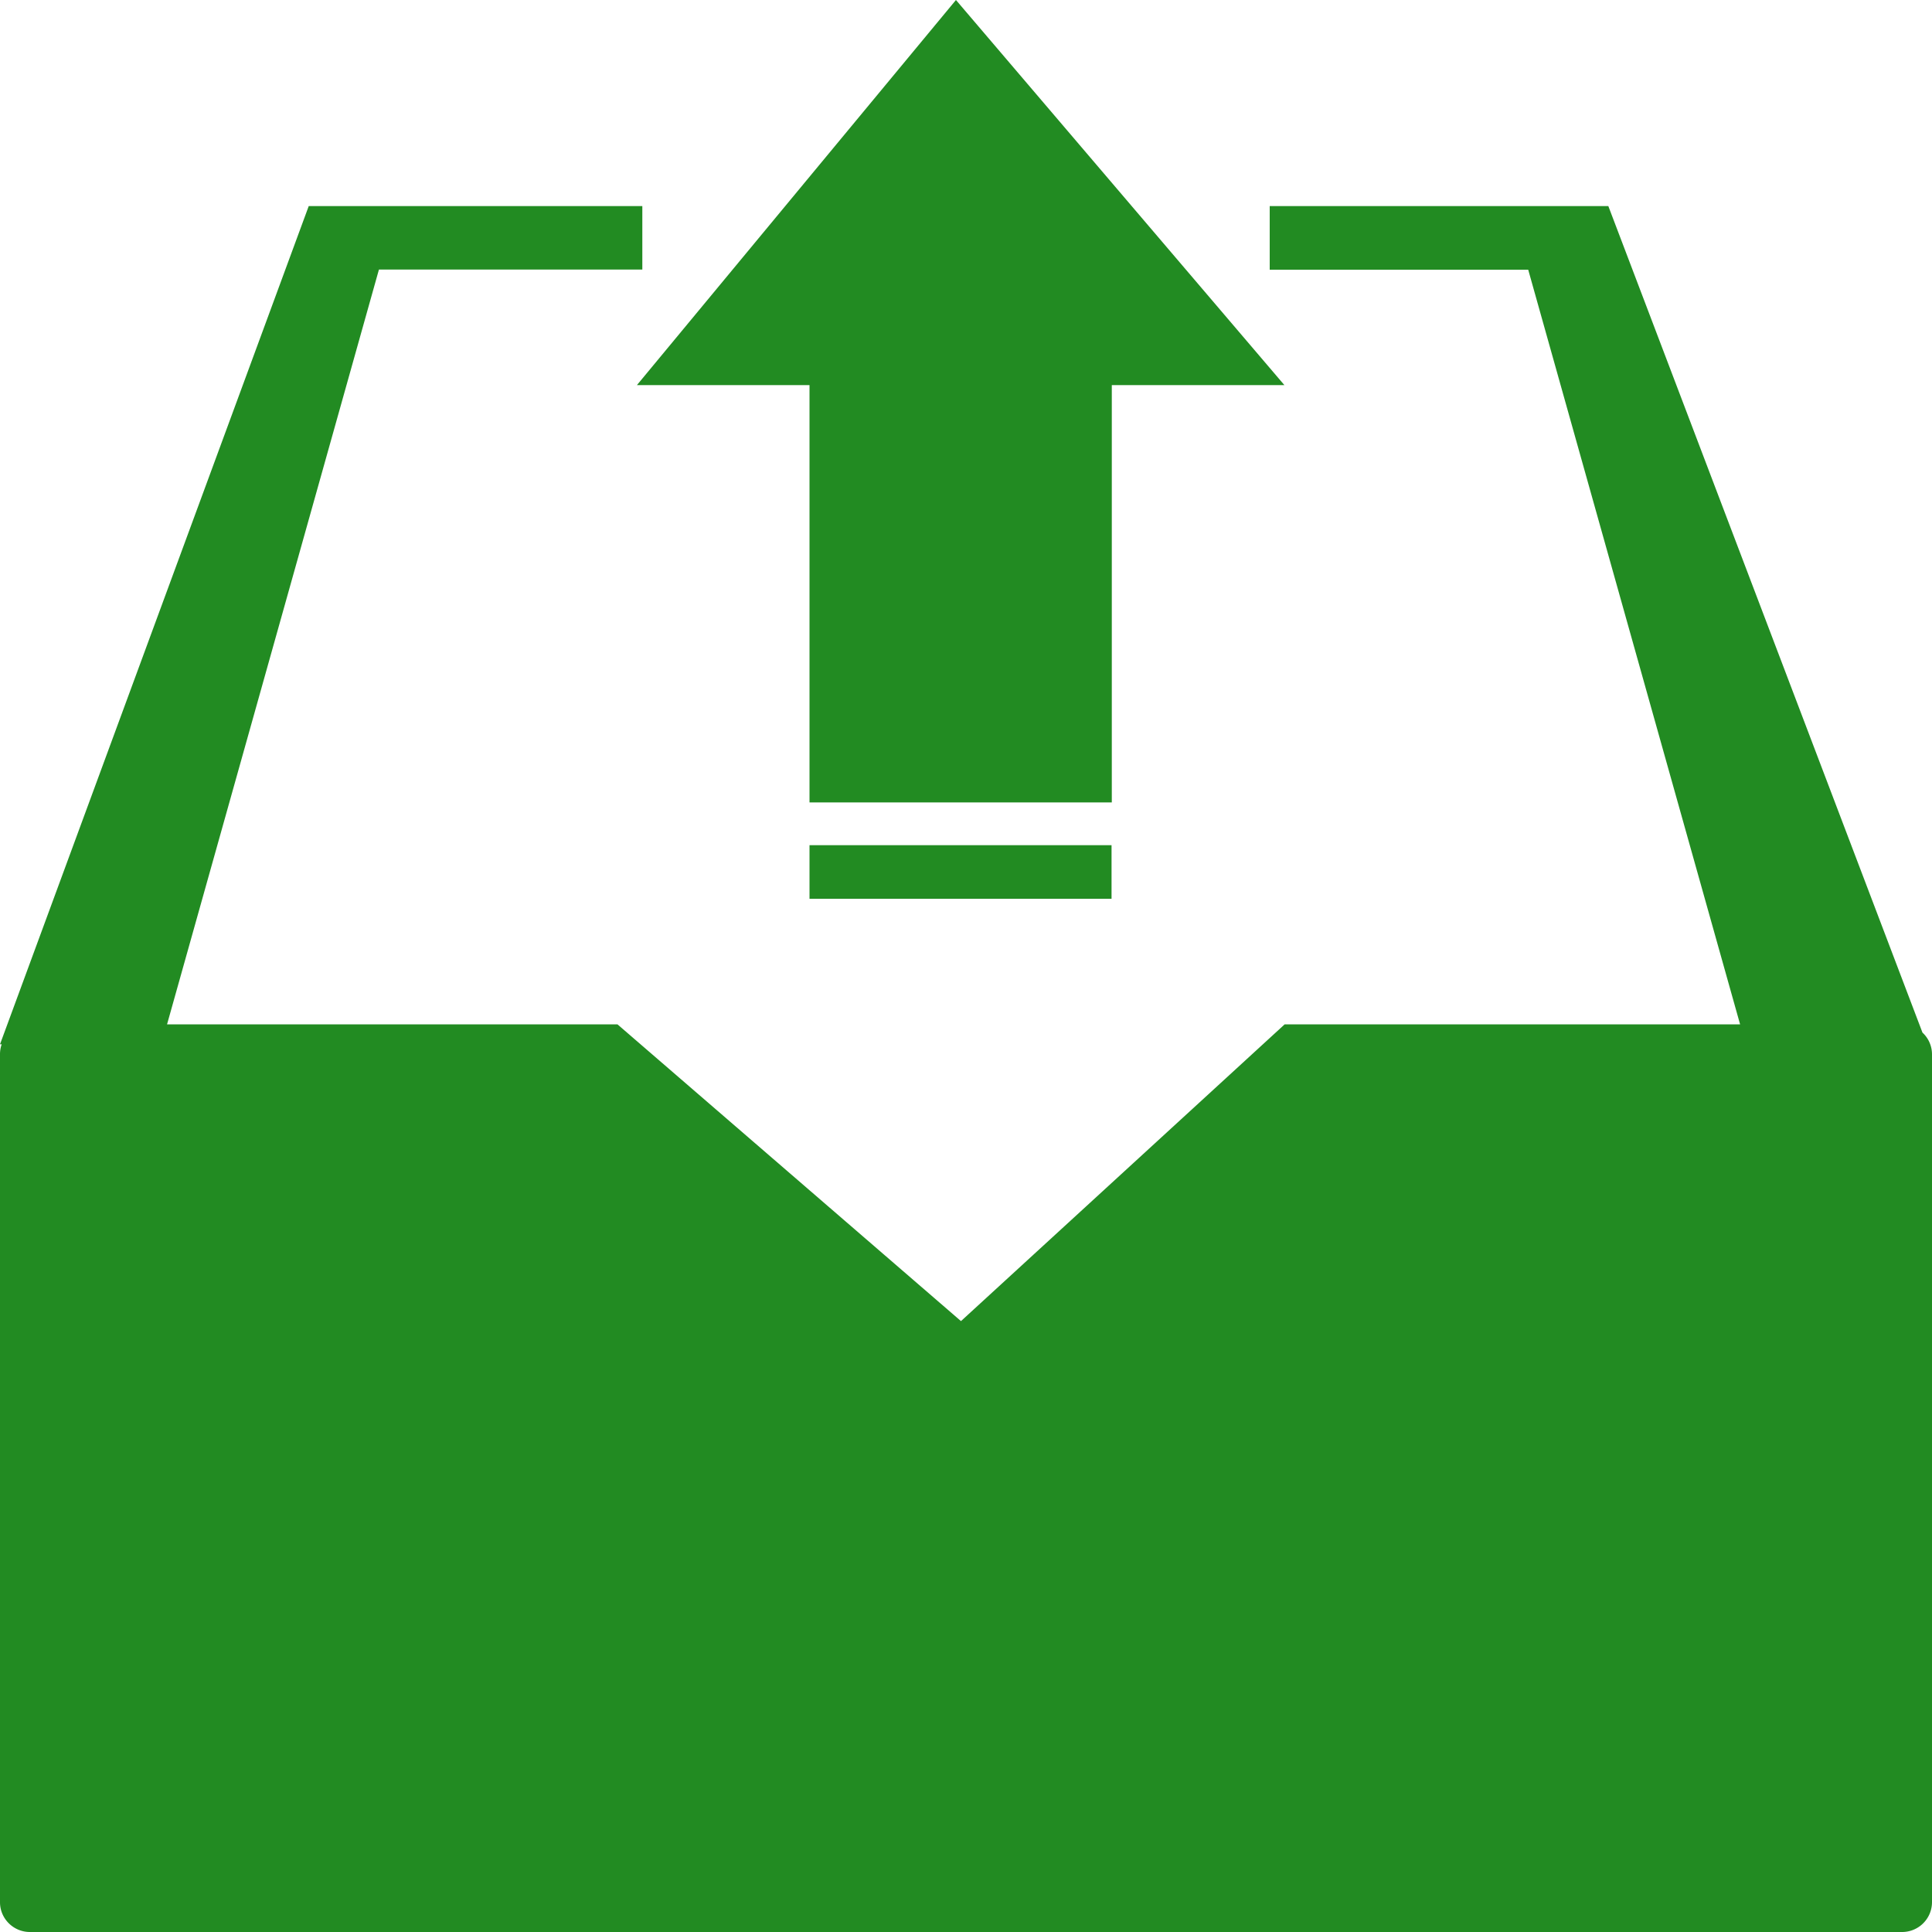 <?xml version="1.0" standalone="no"?><!DOCTYPE svg PUBLIC "-//W3C//DTD SVG 1.1//EN" "http://www.w3.org/Graphics/SVG/1.1/DTD/svg11.dtd"><svg t="1591172383355" class="icon" viewBox="0 0 1024 1024" version="1.1" xmlns="http://www.w3.org/2000/svg" p-id="7483" xmlns:xlink="http://www.w3.org/1999/xlink" width="200" height="200"><defs><style type="text/css"></style></defs><path d="M1018.948 547.294L852.446 109.227H672.973v33.724h137.011l112.299 399.974H680.892l-171.554 157.286-182.067-157.286H88.542l112.299-400.043h139.605v-33.655h-176.811L0 553.506h0.887A15.701 15.701 0 0 0 0 558.763v449.468c0 8.67 7.1 15.77 15.838 15.77h992.324a15.838 15.838 0 0 0 15.838-15.77V558.763a15.701 15.701 0 0 0-5.052-11.469zM589.21 204.117h91.546L506.675 0 337.579 204.117h91.477v221.184h160.222V204.117zM429.056 476.365H589.141v-28.399H429.056v28.399z" fill="#228b22" p-id="7484"></path></svg>